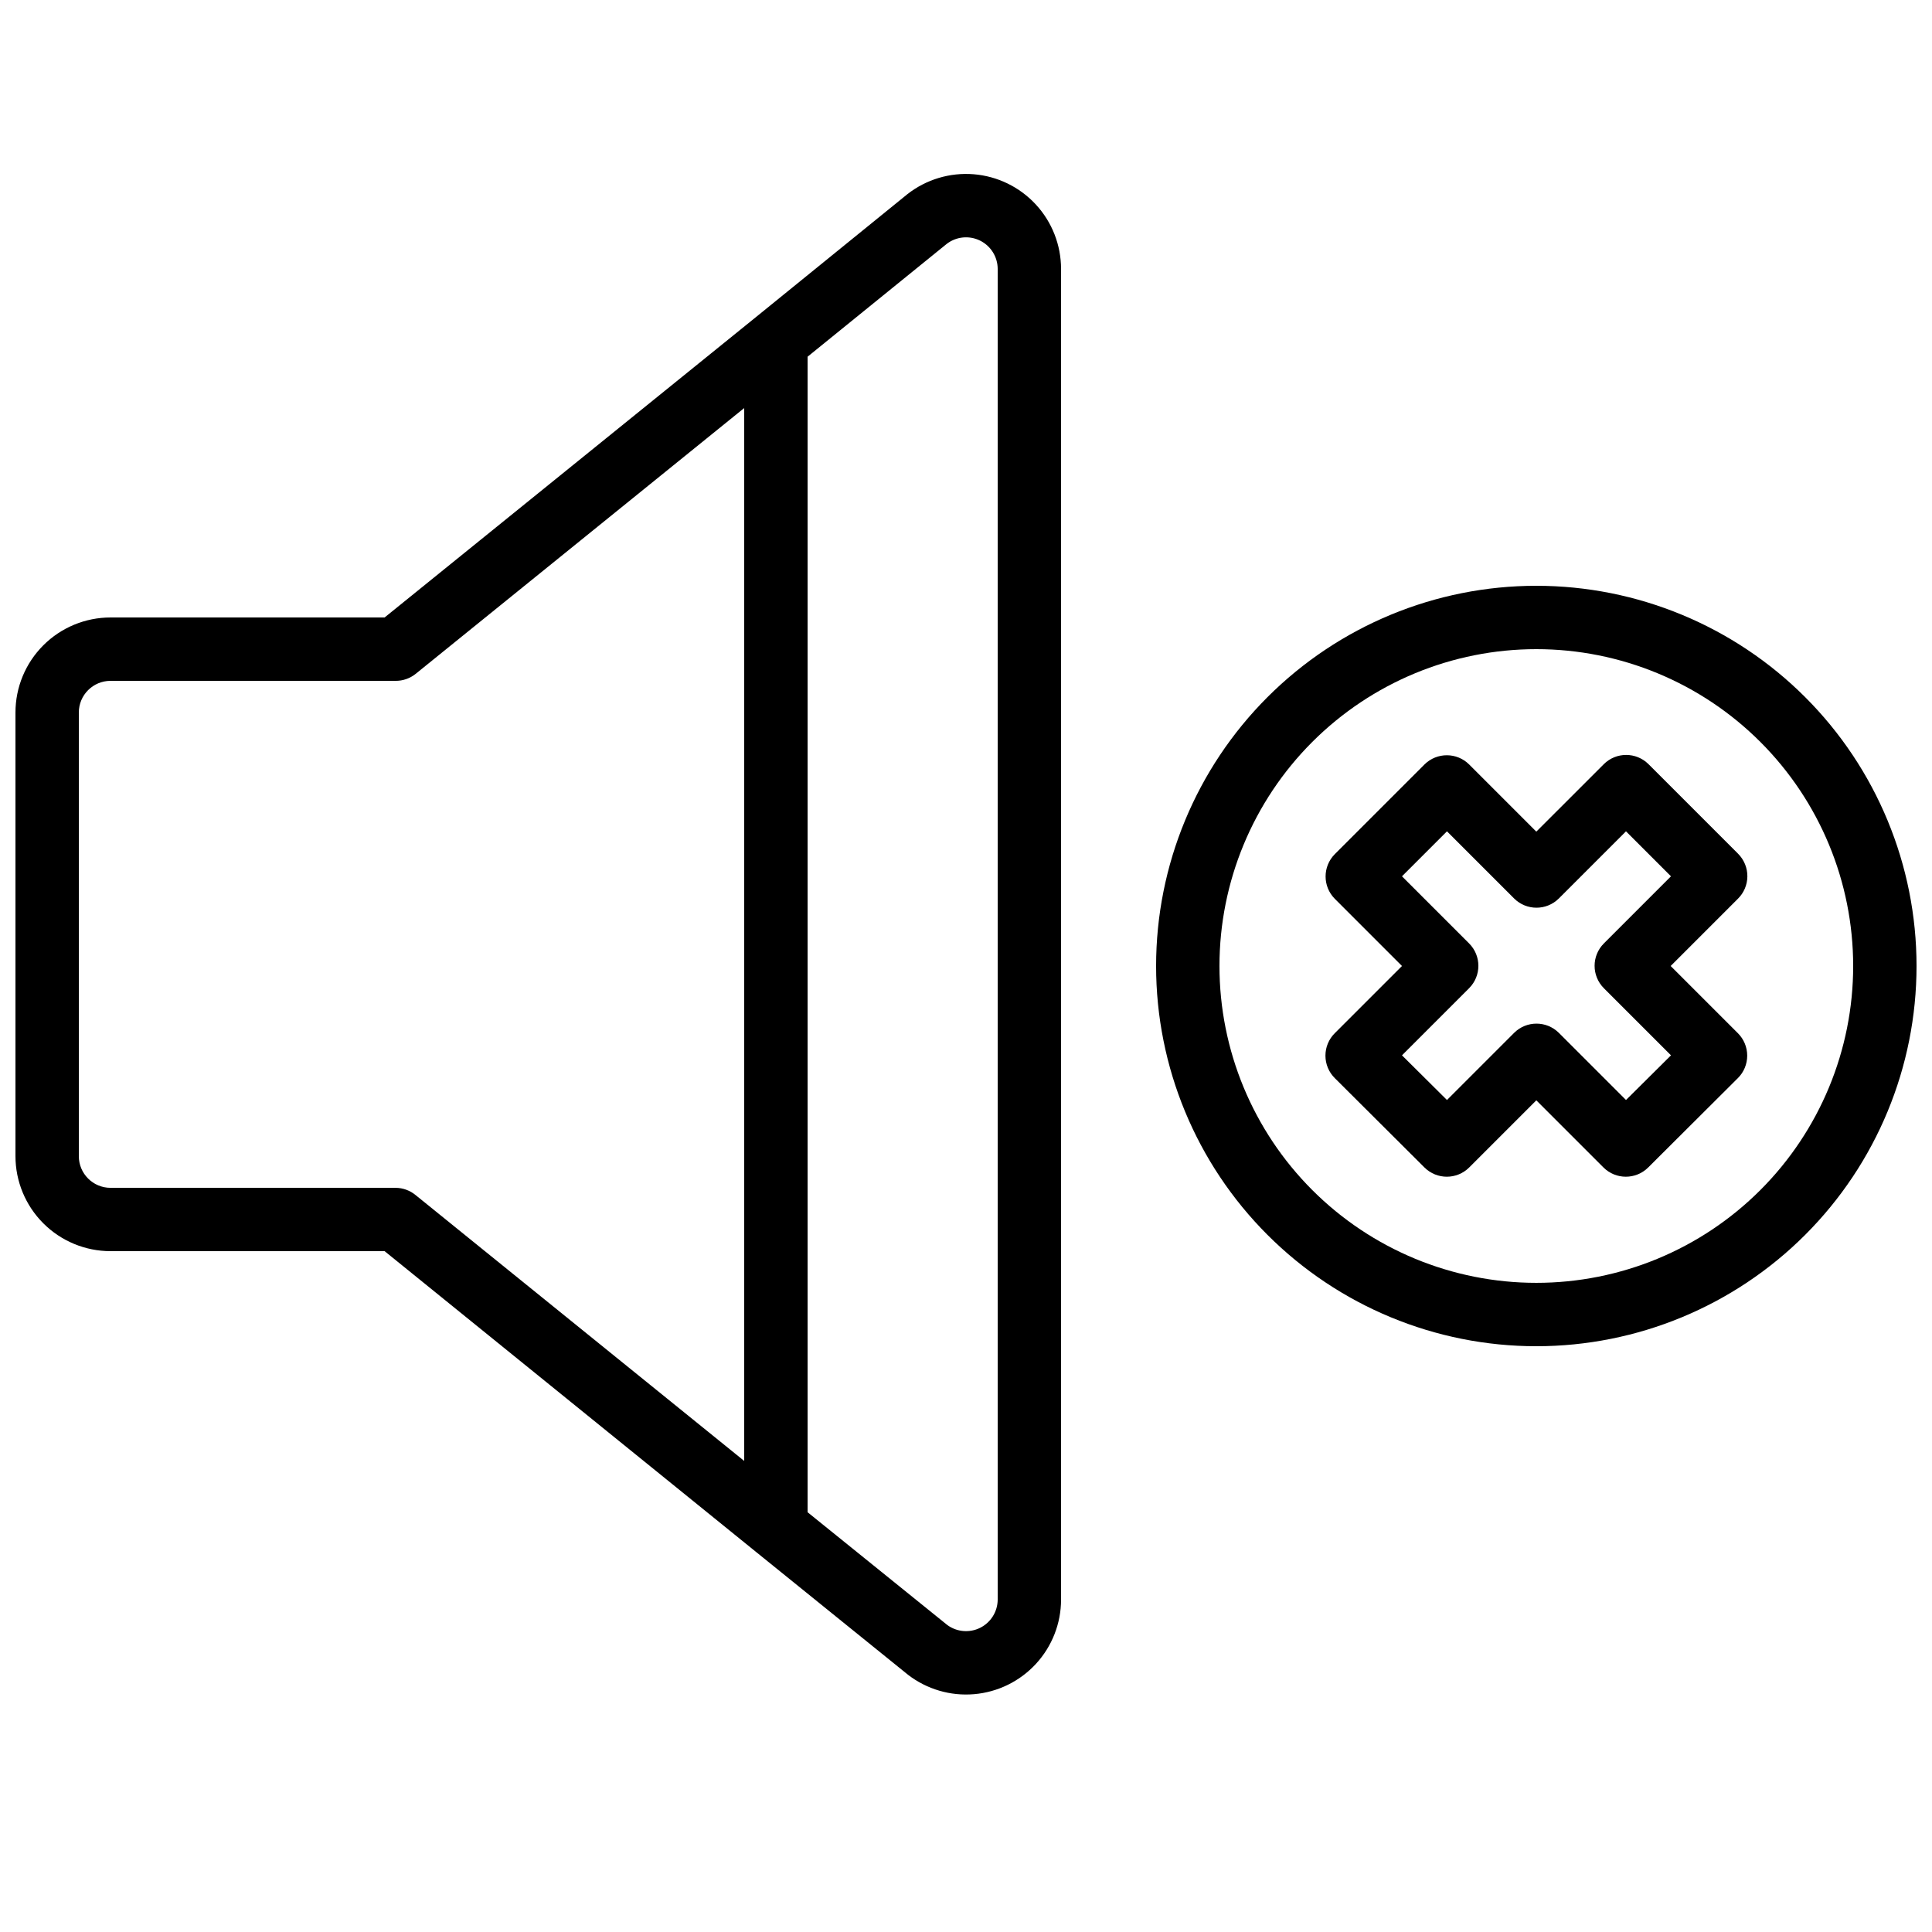 <?xml version="1.0" encoding="UTF-8"?>
<!-- Uploaded to: SVG Repo, www.svgrepo.com, Generator: SVG Repo Mixer Tools -->
<svg width="800px" height="800px" version="1.1" viewBox="144 144 512 512" xmlns="http://www.w3.org/2000/svg">
 <defs>
  <clipPath id="b">
   <path d="m148.09 190h277.91v404h-277.91z"/>
  </clipPath>
  <clipPath id="a">
   <path d="m450 299h201.9v202h-201.9z"/>
  </clipPath>
 </defs>
 <g clip-path="url(#b)">
  <path d="m173.29 475.57h72.633l98.41 79.688 40.305 32.578c4.992 3.84 11.238 5.676 17.516 5.137 6.273-0.535 12.121-3.406 16.387-8.039 4.266-4.637 6.641-10.699 6.652-17v-352.66c-0.004-6.328-2.387-12.426-6.68-17.074-4.293-4.648-10.18-7.516-16.484-8.023-6.309-0.508-12.578 1.379-17.559 5.281l-40.137 32.578-98.41 79.602h-72.633c-6.684 0-13.09 2.656-17.812 7.379-4.727 4.723-7.379 11.133-7.379 17.812v117.55c0 6.68 2.652 13.09 7.379 17.812 4.723 4.723 11.129 7.379 17.812 7.379zm221.59-266.93c2.535-1.953 5.953-2.293 8.824-0.887 2.867 1.406 4.688 4.324 4.695 7.519v352.66c-0.023 3.152-1.809 6.023-4.621 7.441-2.816 1.414-6.184 1.137-8.73-0.723l-37.027-29.891v-306.23zm-229.99 124.19c0-4.637 3.762-8.398 8.398-8.398h75.57c1.922 0.008 3.789-0.645 5.289-1.848l87.078-70.449v279.03l-87.078-70.449c-1.488-1.234-3.356-1.914-5.289-1.93h-75.57c-4.637 0-8.398-3.762-8.398-8.398z"/>
 </g>
 <g clip-path="url(#a)">
  <path d="m551.14 299.24c-26.723 0-52.352 10.613-71.25 29.512-18.895 18.895-29.512 44.523-29.512 71.25 0 26.723 10.617 52.352 29.512 71.246 18.898 18.898 44.527 29.516 71.25 29.516s52.355-10.617 71.25-29.516c18.898-18.895 29.512-44.523 29.512-71.246 0-26.727-10.613-52.355-29.512-71.25-18.895-18.898-44.527-29.512-71.25-29.512zm0 184.73v-0.004c-22.27 0-43.625-8.844-59.375-24.594-15.746-15.746-24.594-37.102-24.594-59.371s8.848-43.629 24.594-59.375c15.75-15.75 37.105-24.594 59.375-24.594s43.629 8.844 59.375 24.594c15.746 15.746 24.594 37.105 24.594 59.375s-8.848 43.625-24.594 59.371c-15.746 15.75-37.105 24.594-59.375 24.594z"/>
 </g>
 <path d="m604.63 370.27-23.762-23.762c-3.277-3.258-8.566-3.258-11.84 0l-17.887 17.883-17.801-17.801c-3.273-3.254-8.562-3.254-11.84 0l-23.762 23.762v0.004c-3.258 3.273-3.258 8.562 0 11.836l17.801 17.805-17.801 17.801c-1.59 1.574-2.484 3.723-2.484 5.961s0.895 4.387 2.484 5.961l23.762 23.68c3.277 3.254 8.566 3.254 11.84 0l17.801-17.801 17.801 17.801c3.277 3.254 8.566 3.254 11.84 0l23.762-23.68h0.004c1.59-1.574 2.481-3.723 2.481-5.961s-0.891-4.387-2.481-5.961l-17.805-17.801 17.805-17.805c1.598-1.562 2.508-3.703 2.523-5.941 0.016-2.238-0.863-4.391-2.441-5.981zm-35.602 23.762c-3.258 3.277-3.258 8.566 0 11.84l17.801 17.801-11.922 11.84-17.801-17.801h-0.004c-3.273-3.254-8.562-3.254-11.84 0l-17.801 17.801-11.922-11.84 17.801-17.801c3.258-3.273 3.258-8.562 0-11.84l-17.801-17.801 11.922-11.922 17.801 17.801c3.277 3.254 8.566 3.254 11.84 0l17.801-17.801 11.922 11.922z"/>
</svg>